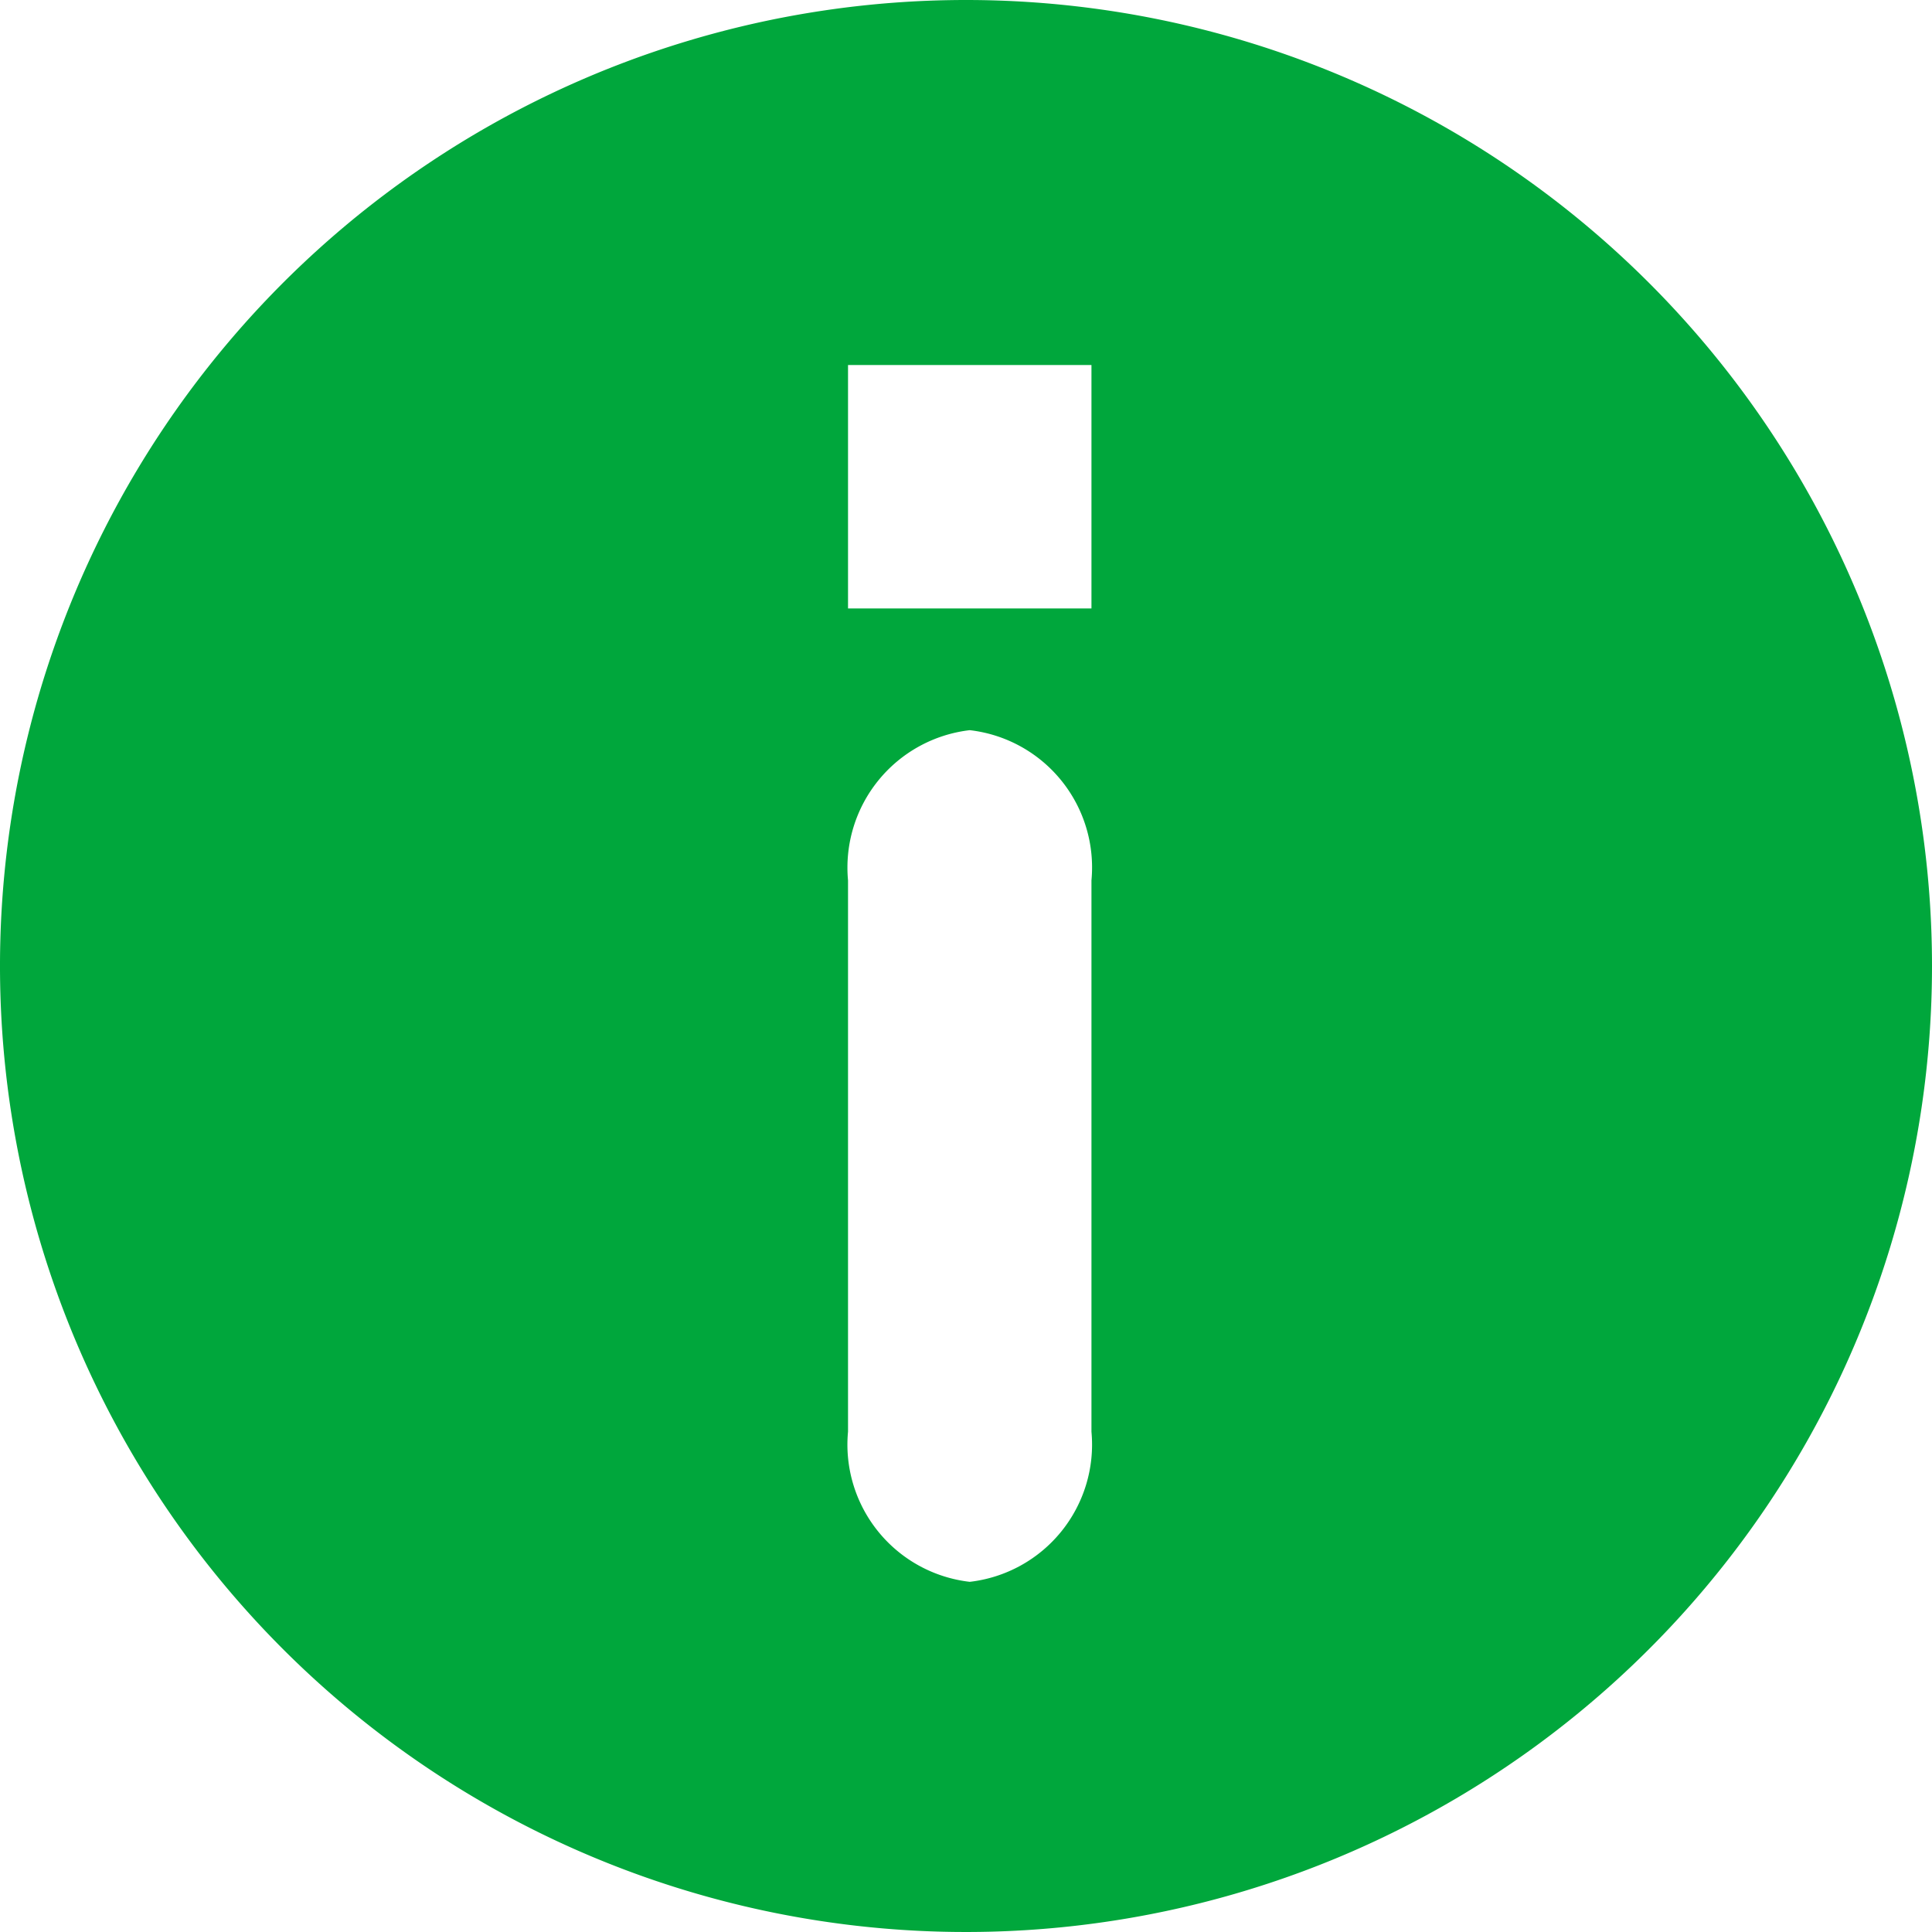 <svg xmlns="http://www.w3.org/2000/svg" viewBox="2211 1260 16 16">
  <defs>
    <style>
      .cls-1 {
        fill: #00a73c;
        fill-rule: evenodd;
      }
    </style>
  </defs>
  <g id="si-glyph-circle-info" transform="translate(2211 1260)">
    <path id="パス_1192" data-name="パス 1192" class="cls-1" d="M9.031,0a8,8,0,1,0,8,8,8,8,0,0,0-8-8ZM8.054,3.023H10.07V5.039H8.054V3.023Zm2.016,8.834A1.144,1.144,0,0,1,9.062,13.1a1.144,1.144,0,0,1-1.008-1.244V7.291A1.146,1.146,0,0,1,9.062,6.047,1.144,1.144,0,0,1,10.07,7.291v4.566Z" transform="translate(-1.031)"/>
  </g>
</svg>
